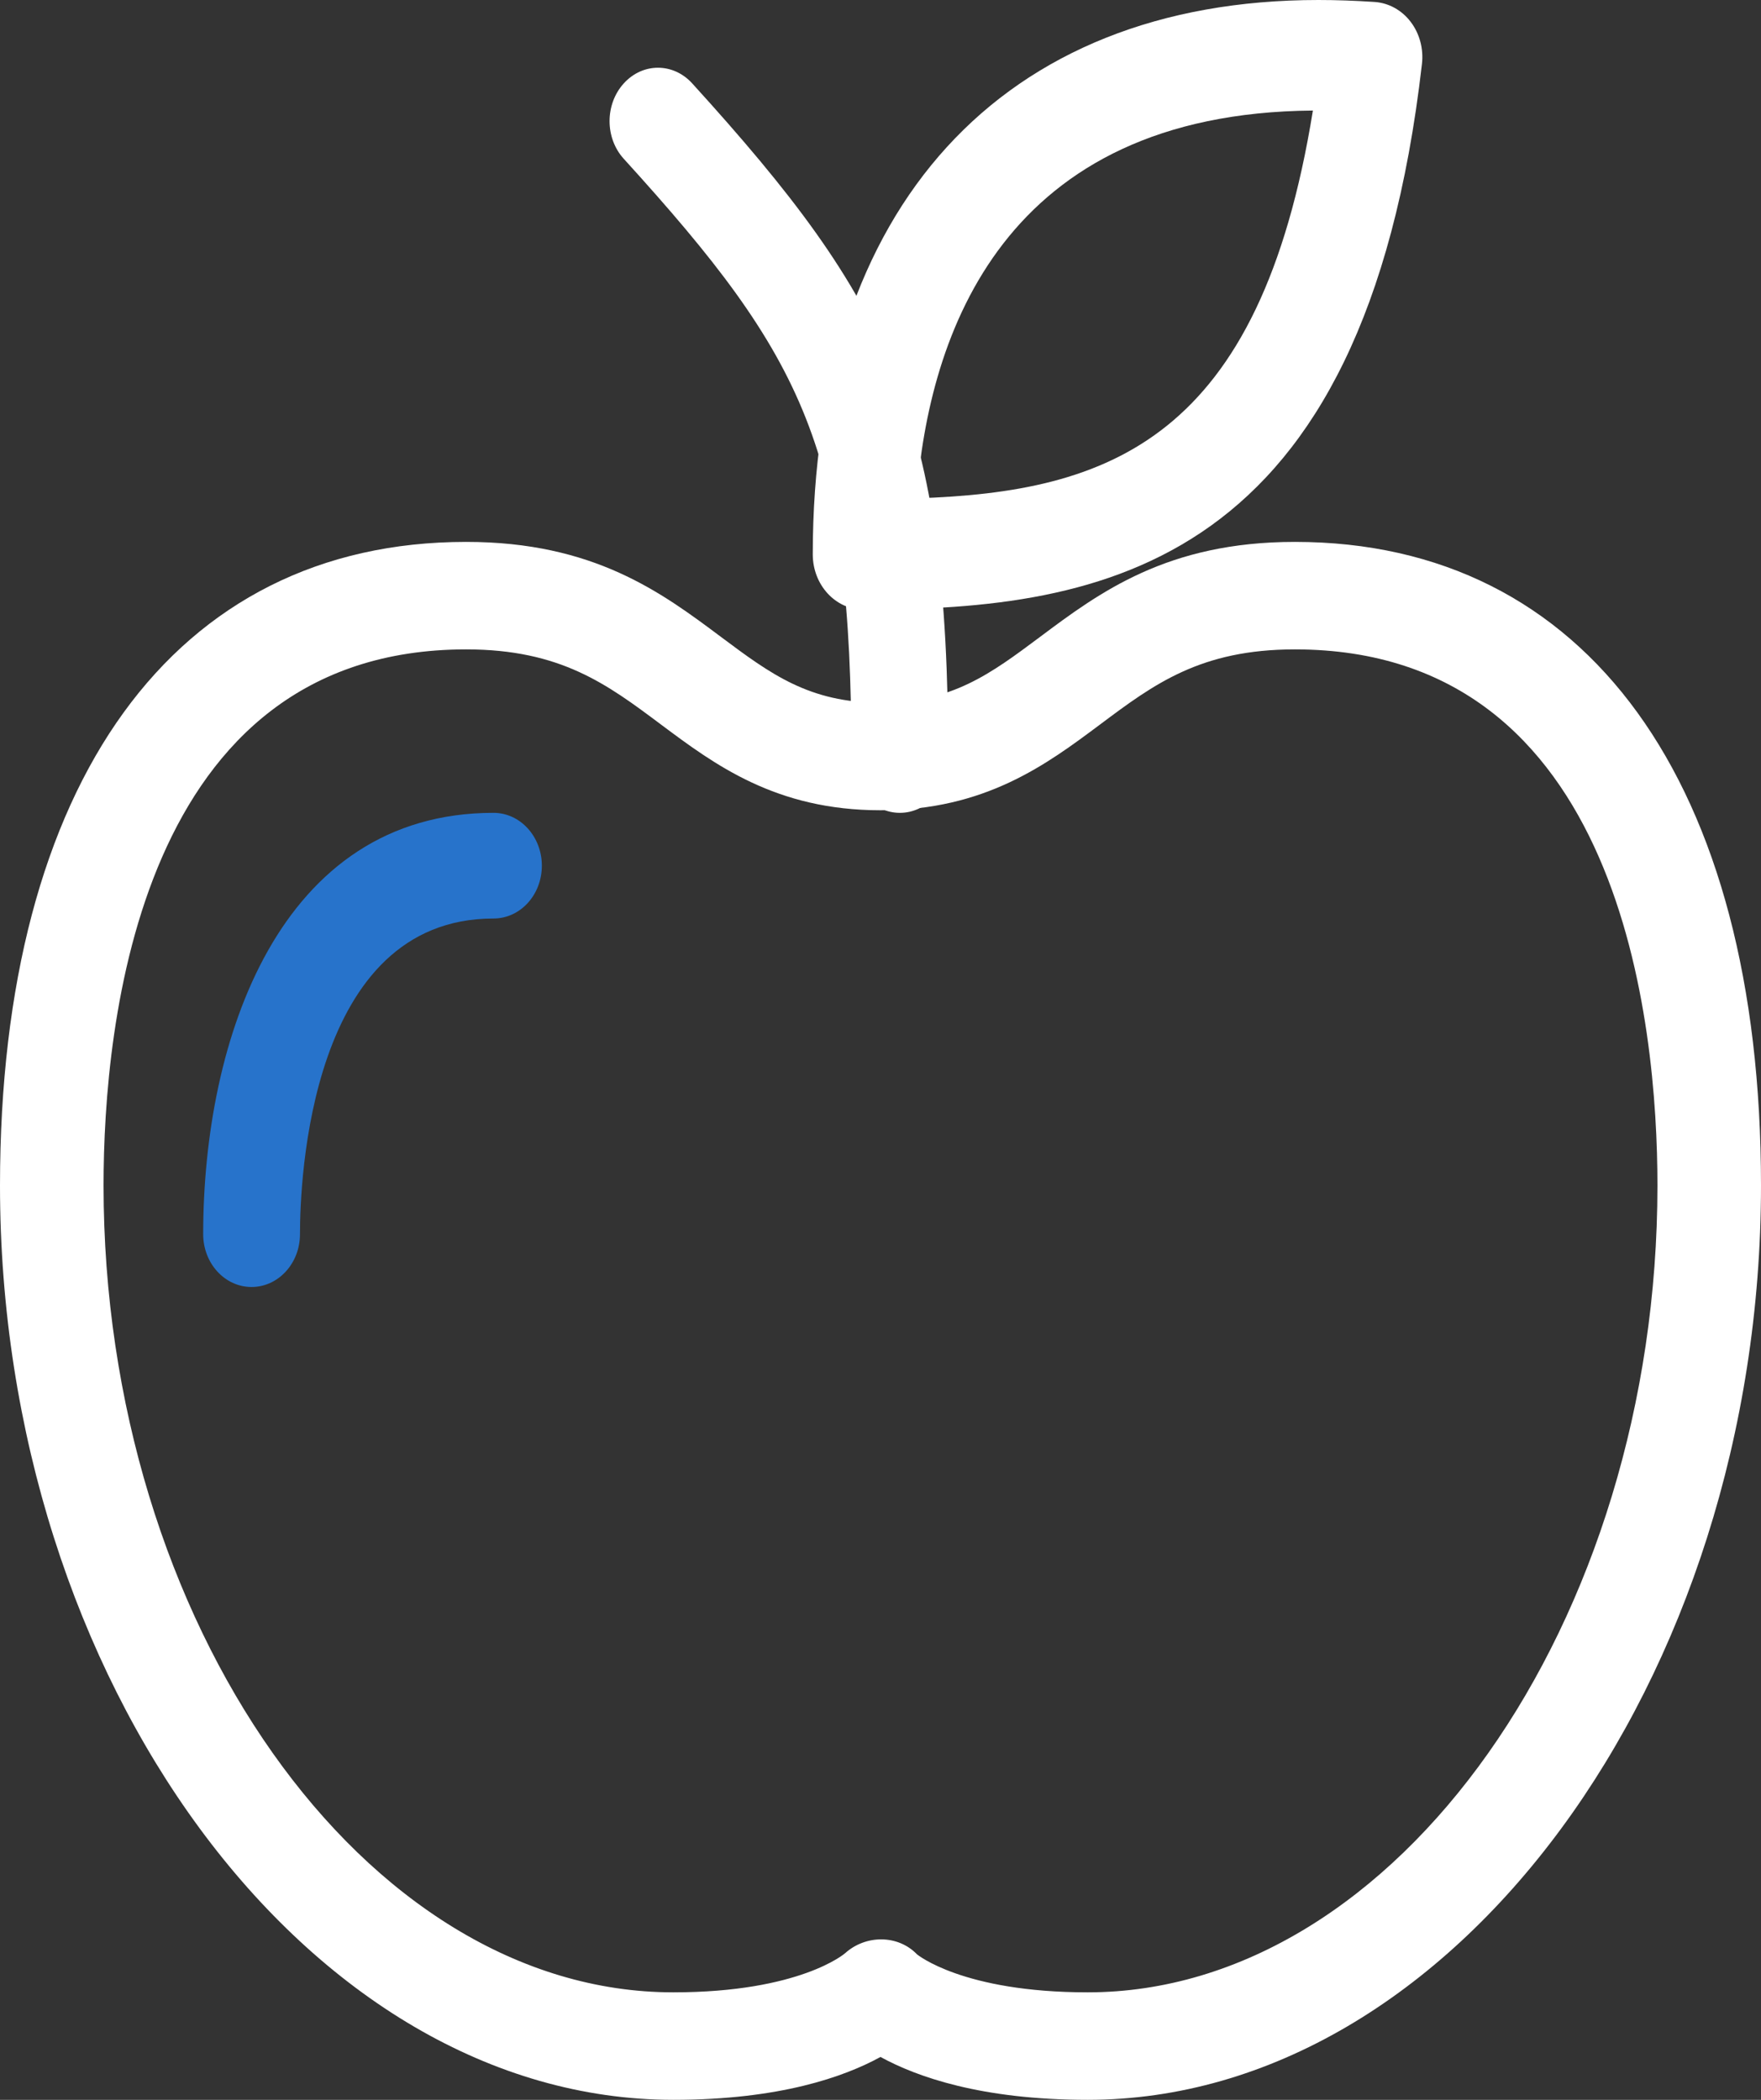 <?xml version="1.0" encoding="UTF-8"?>
<svg width="26px" height="31px" viewBox="0 0 26 31" version="1.1" xmlns="http://www.w3.org/2000/svg" xmlns:xlink="http://www.w3.org/1999/xlink">
    <rect x="0" y="0" width="26" height="31" fill="#333333" stroke="none"/>
    <!-- Generator: Sketch 48.2 (47327) - http://www.bohemiancoding.com/sketch -->
    <title>Faculty Icon</title>
    <desc>Created with Sketch.</desc>
    <defs></defs>
    <g id="LUO-NFL-Microsite-V2.1---Desktop" stroke="none" stroke-width="1" fill="none" fill-rule="evenodd" transform="translate(-983, -2088)">
        <g id="Text-Block-2" transform="translate(0, 2003)">
            <g id="Faculty-Block" transform="translate(983, 85)">
                <g id="Faculty-Icon">
                    <g id="Apple">
                        <path d="M12.75,9 C12.335,9 12,8.635 12,8.184 C12,3.06 14.792,0 19.466,0 C19.733,0 20.012,0.01 20.297,0.029 C20.504,0.044 20.696,0.149 20.828,0.323 C20.96,0.496 21.02,0.722 20.994,0.945 C20.141,8.378 16.291,9 12.75,9 Z M19.384,1.632 C14.813,1.67 13.712,4.927 13.531,7.357 C16.382,7.263 18.6,6.493 19.384,1.632 Z" id="Fill-18" fill="#FFFFFF"></path>
                        <path d="M3.714,19 C3.319,19 3,18.651 3,18.22 C3,15.35 4.122,12 7.286,12 C7.681,12 8,12.35 8,12.78 C8,13.212 7.681,13.56 7.286,13.56 C4.566,13.56 4.429,17.442 4.429,18.22 C4.429,18.651 4.109,19 3.714,19" id="Fill-19" fill="#2773CB"></path>
                        <path d="M16.059,31 C14.49,31 13.534,30.66 13,30.367 C12.466,30.66 11.51,31 9.941,31 C4.552,31 0,24.819 0,17.501 C0,11.552 2.572,8 6.882,8 C8.768,8 9.768,8.747 10.649,9.406 C11.374,9.947 11.946,10.375 13,10.375 C14.054,10.375 14.626,9.947 15.351,9.406 C16.232,8.747 17.232,8 19.118,8 C23.428,8 26,11.552 26,17.501 C26,24.819 21.448,31 16.059,31 Z M13.54,28.853 C13.542,28.853 14.211,29.413 16.059,29.413 C20.619,29.413 24.471,23.958 24.471,17.501 C24.471,15.122 23.949,9.587 19.118,9.587 C17.725,9.587 17.038,10.1 16.244,10.694 C15.449,11.288 14.546,11.962 13,11.962 C11.453,11.962 10.551,11.288 9.756,10.694 C8.962,10.1 8.275,9.587 6.882,9.587 C2.051,9.587 1.529,15.122 1.529,17.501 C1.529,23.958 5.381,29.413 9.941,29.413 C11.811,29.413 12.473,28.84 12.479,28.834 C12.781,28.563 13.256,28.558 13.54,28.853 Z" id="Fill-20" fill="#FFFFFF"></path>
                        <path d="M13.286,12 C12.891,12 12.571,11.647 12.571,11.213 C12.571,6.65 11.896,5.298 9.21,2.345 C8.93,2.038 8.93,1.54 9.209,1.232 C9.488,0.923 9.939,0.923 10.219,1.23 C13.149,4.452 14,6.152 14,11.213 C14,11.647 13.681,12 13.286,12" id="Fill-21" fill="#FFFFFF"></path>
                    </g>
                </g>
            </g>
        </g>
    </g>
</svg>